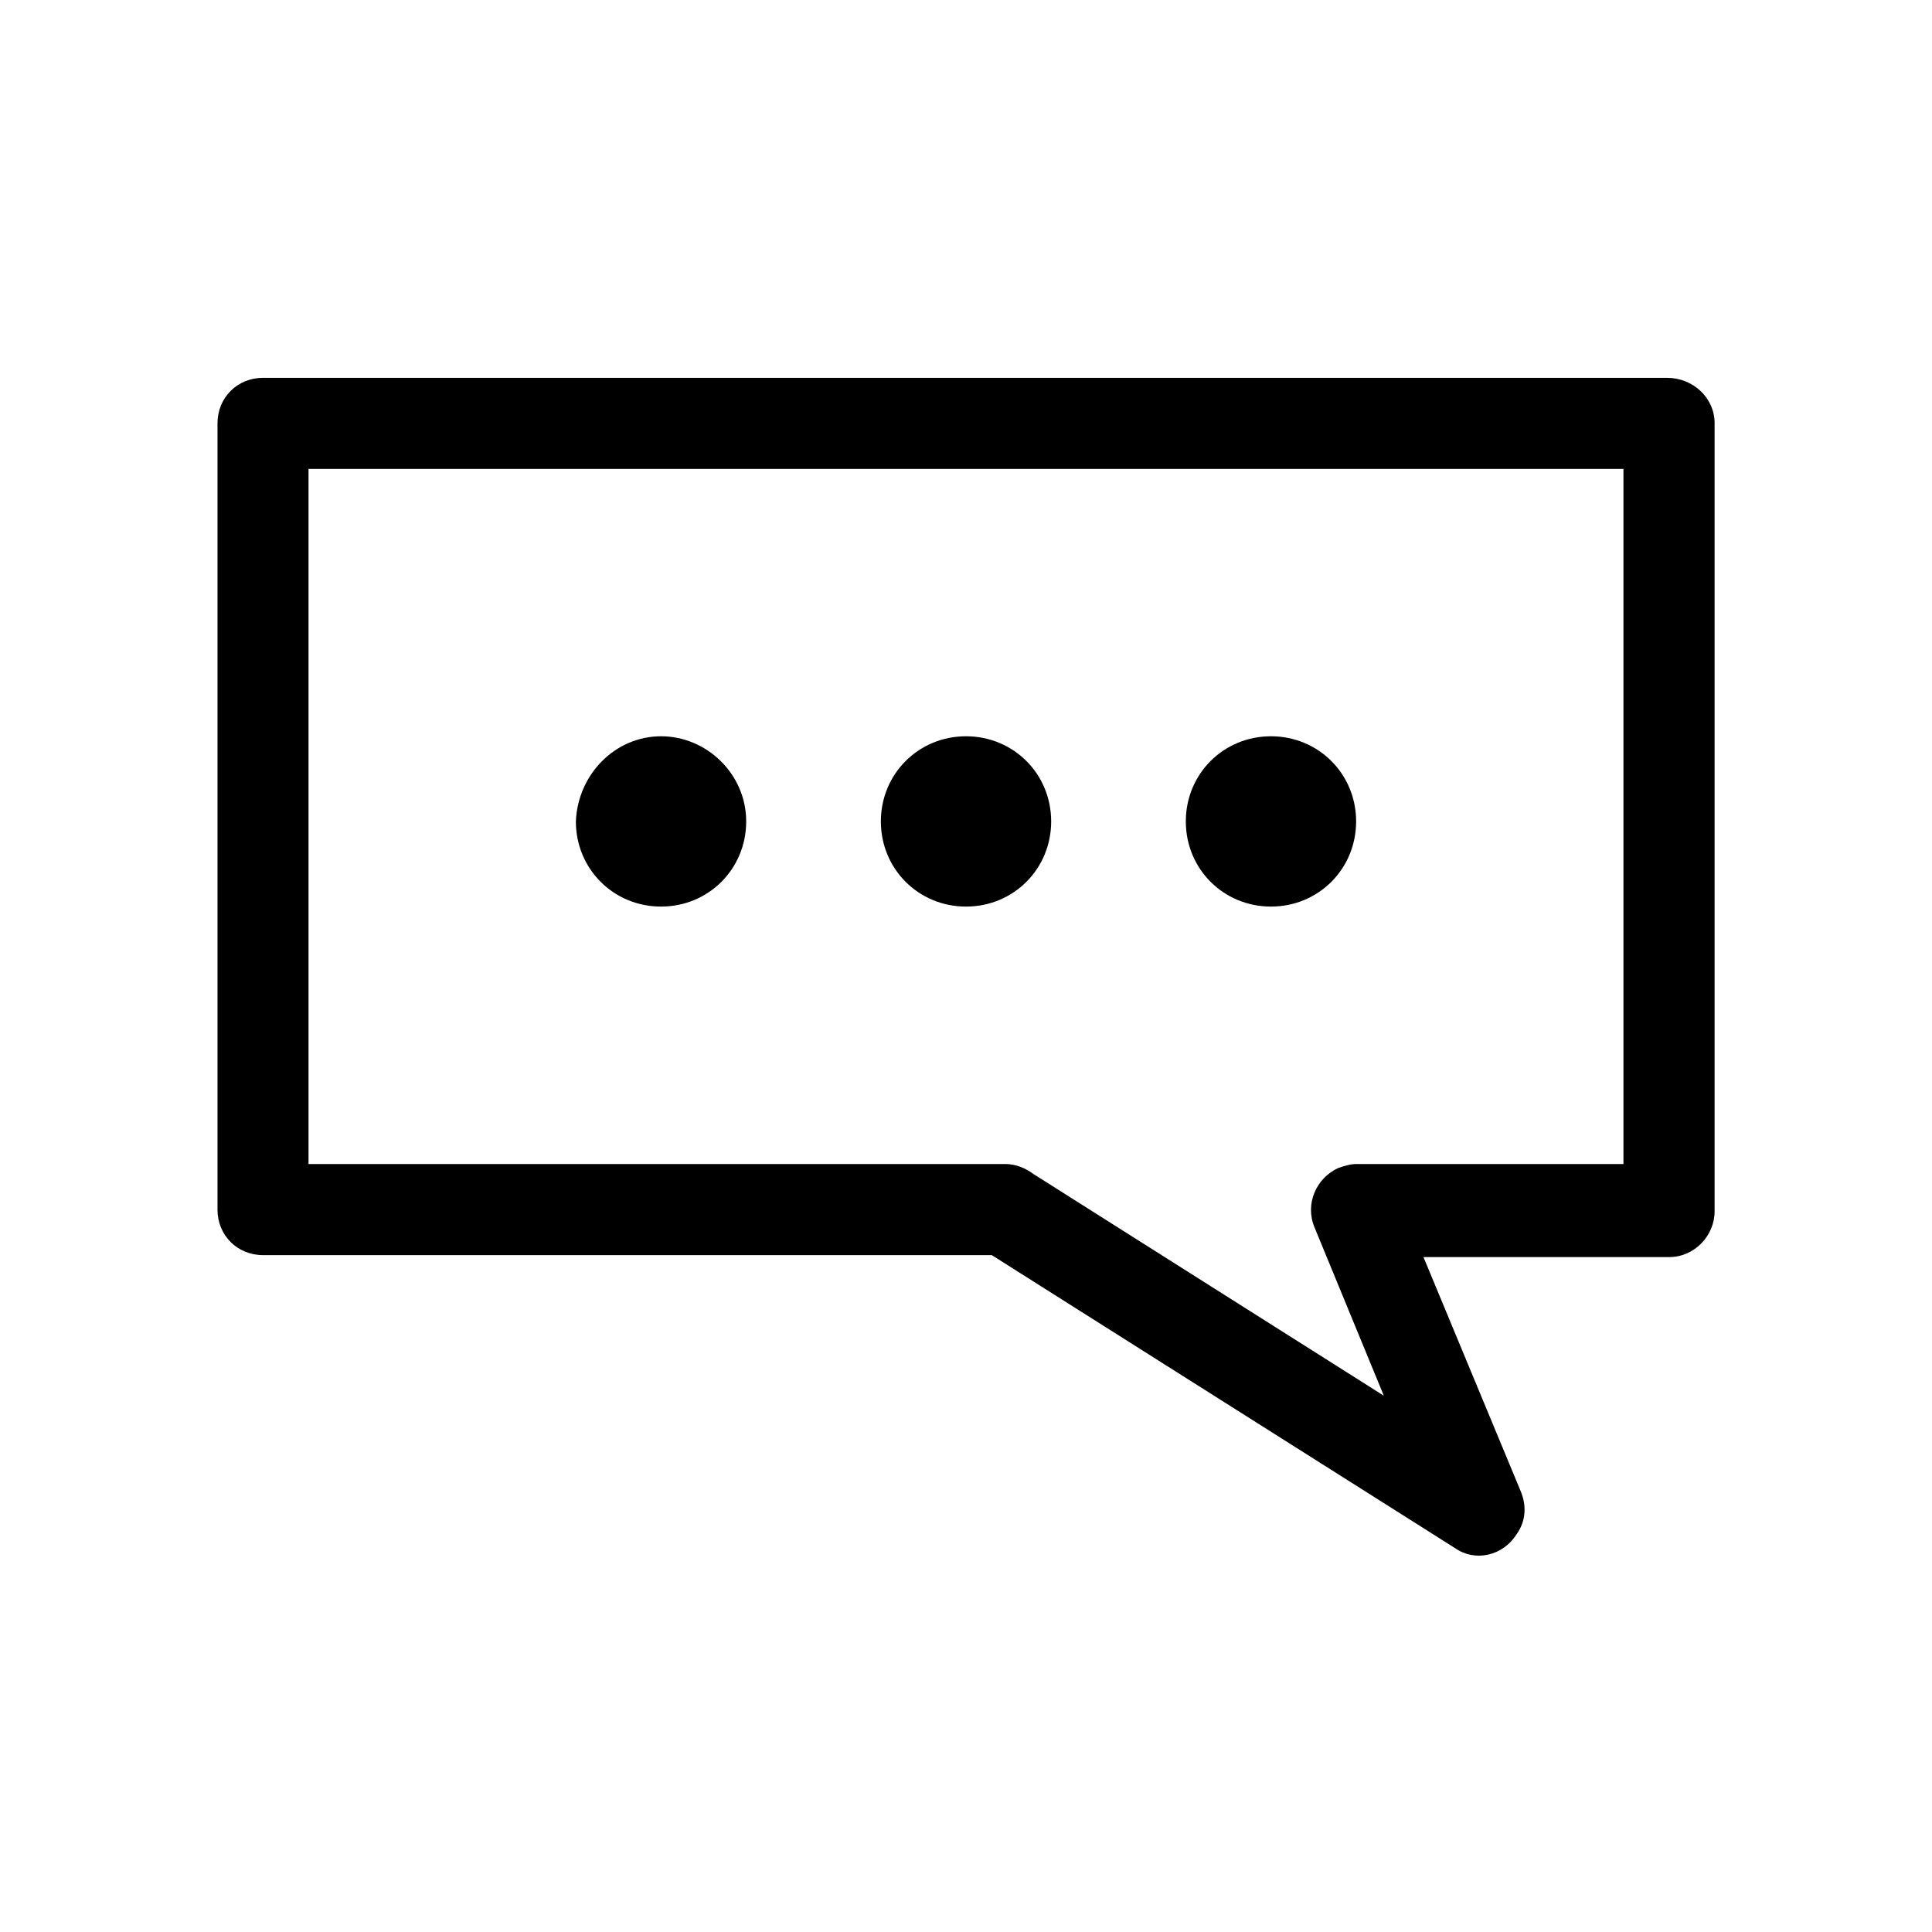 <?xml version="1.0" encoding="UTF-8"?>
<!-- Uploaded to: ICON Repo, www.svgrepo.com, Generator: ICON Repo Mixer Tools -->
<svg fill="#000000" width="800px" height="800px" version="1.1" viewBox="144 144 512 512" xmlns="http://www.w3.org/2000/svg">
 <path d="m574.23 452.48v-184.21h-348.47v184.21h184.73c2.625 0 5.246 1.051 7.348 2.625l92.891 58.777-18.367-44.609c-2.625-6.297 0.523-13.121 6.297-15.742 1.574-0.523 3.148-1.051 4.723-1.051zm-255.05-113.36c12.07 0 22.566 9.973 22.566 22.566s-9.973 22.566-22.566 22.566-22.566-9.973-22.566-22.566c0.523-12.594 10.496-22.566 22.566-22.566zm161.64 0c12.594 0 22.566 9.973 22.566 22.566s-9.973 22.566-22.566 22.566-22.566-9.973-22.566-22.566 9.973-22.566 22.566-22.566zm-80.816 0c12.594 0 22.566 9.973 22.566 22.566s-9.973 22.566-22.566 22.566-22.566-9.973-22.566-22.566 9.969-22.566 22.566-22.566zm198.38-82.918v208.87c0 6.297-5.246 12.07-12.07 12.07h-65.078l25.715 61.926c1.574 3.672 1.574 7.871-1.051 11.547-3.672 5.773-11.02 7.348-16.27 3.672l-122.8-77.668h-193.12c-6.824 0-12.07-5.246-12.07-12.07v-208.35c0-6.824 5.246-12.07 12.07-12.07h372.09c6.82 0 12.594 5.246 12.594 12.07z"/>
</svg>